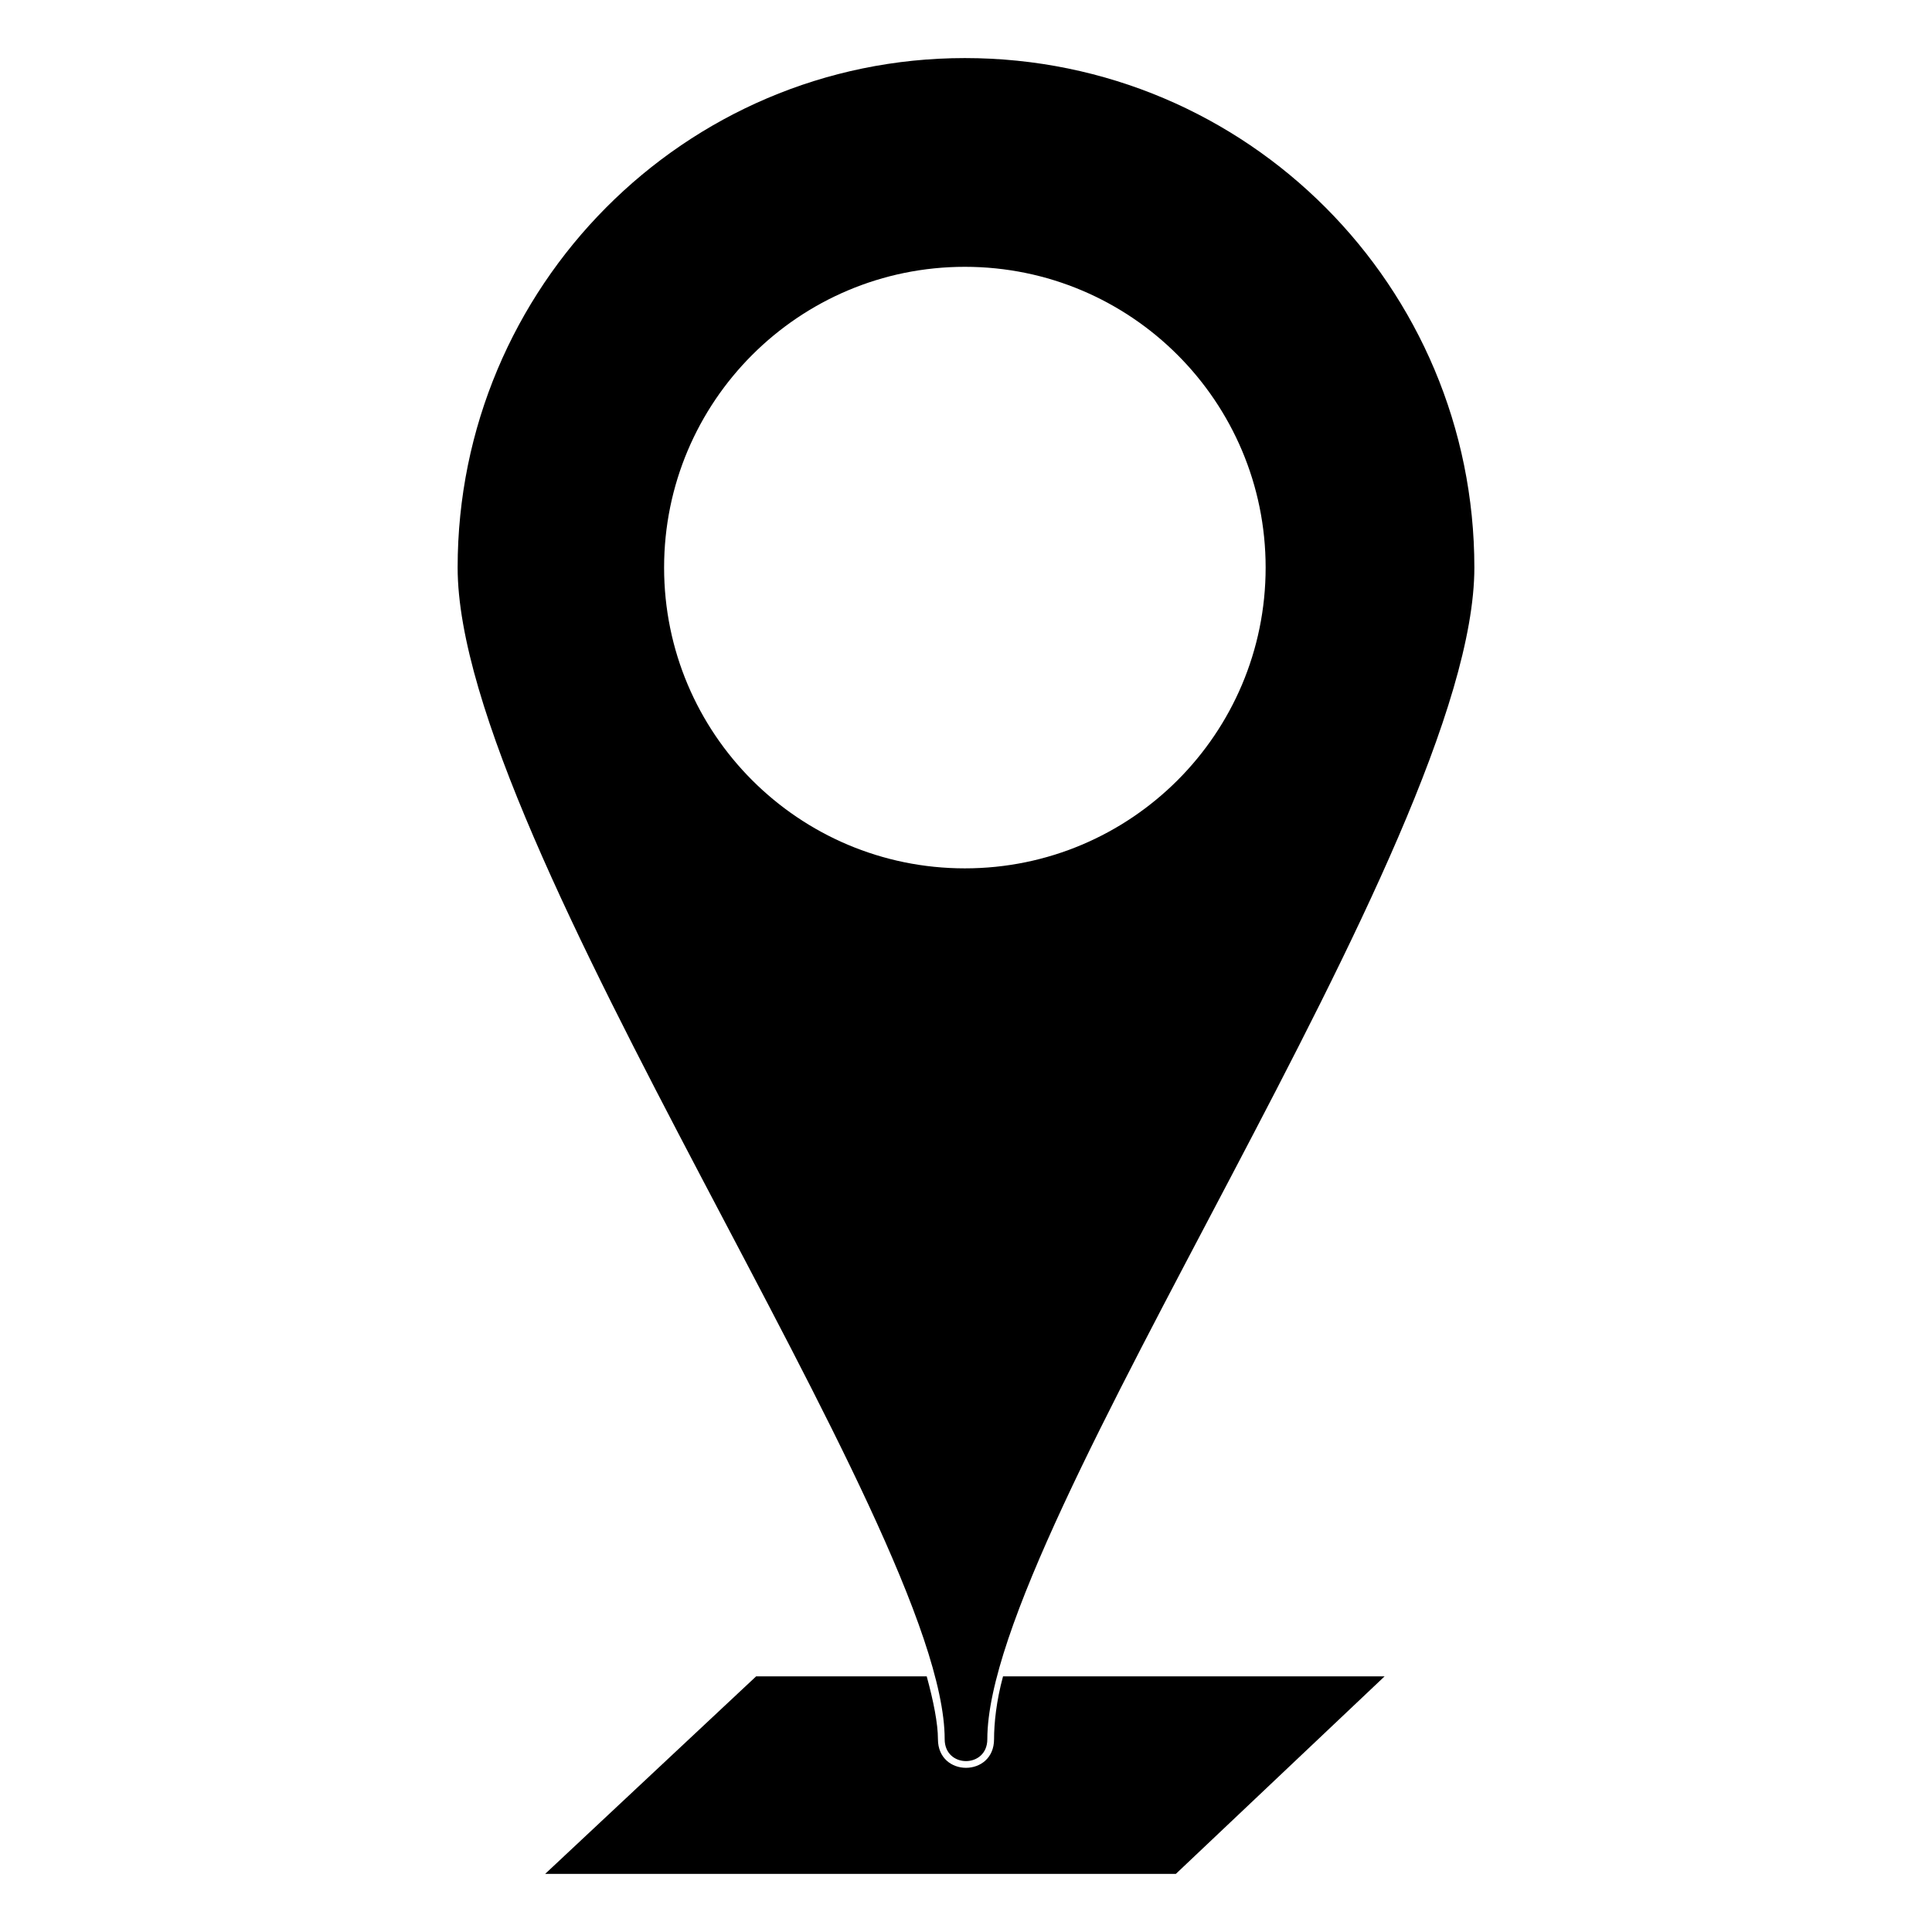 <?xml version="1.0" encoding="UTF-8"?>
<!-- The Best Svg Icon site in the world: iconSvg.co, Visit us! https://iconsvg.co -->
<svg fill="#000000" width="800px" height="800px" version="1.1" viewBox="144 144 512 512" xmlns="http://www.w3.org/2000/svg">
 <path d="m399.7 159.39c74.945 0 135.02 60.672 135.02 135.02 0 73.164-129.07 253.99-129.07 310.5 0 7.734-11.301 7.734-11.301 0 0-56.508-129.07-237.33-129.07-310.5 0-74.352 60.078-135.02 134.43-135.02zm-55.316 428.86h45.207c1.785 6.543 2.973 12.492 2.973 16.656 0 10.113 14.871 10.113 14.871 0 0-4.164 0.594-10.113 2.379-16.656h101.12l-55.316 52.344h-167.14zm55.316-373.54c44.016 0 79.707 35.688 79.707 79.707 0 44.016-35.688 79.707-79.707 79.707-44.016 0-79.707-35.688-79.707-79.707 0-44.016 35.688-79.707 79.707-79.707z" fill-rule="evenodd"/>
</svg>